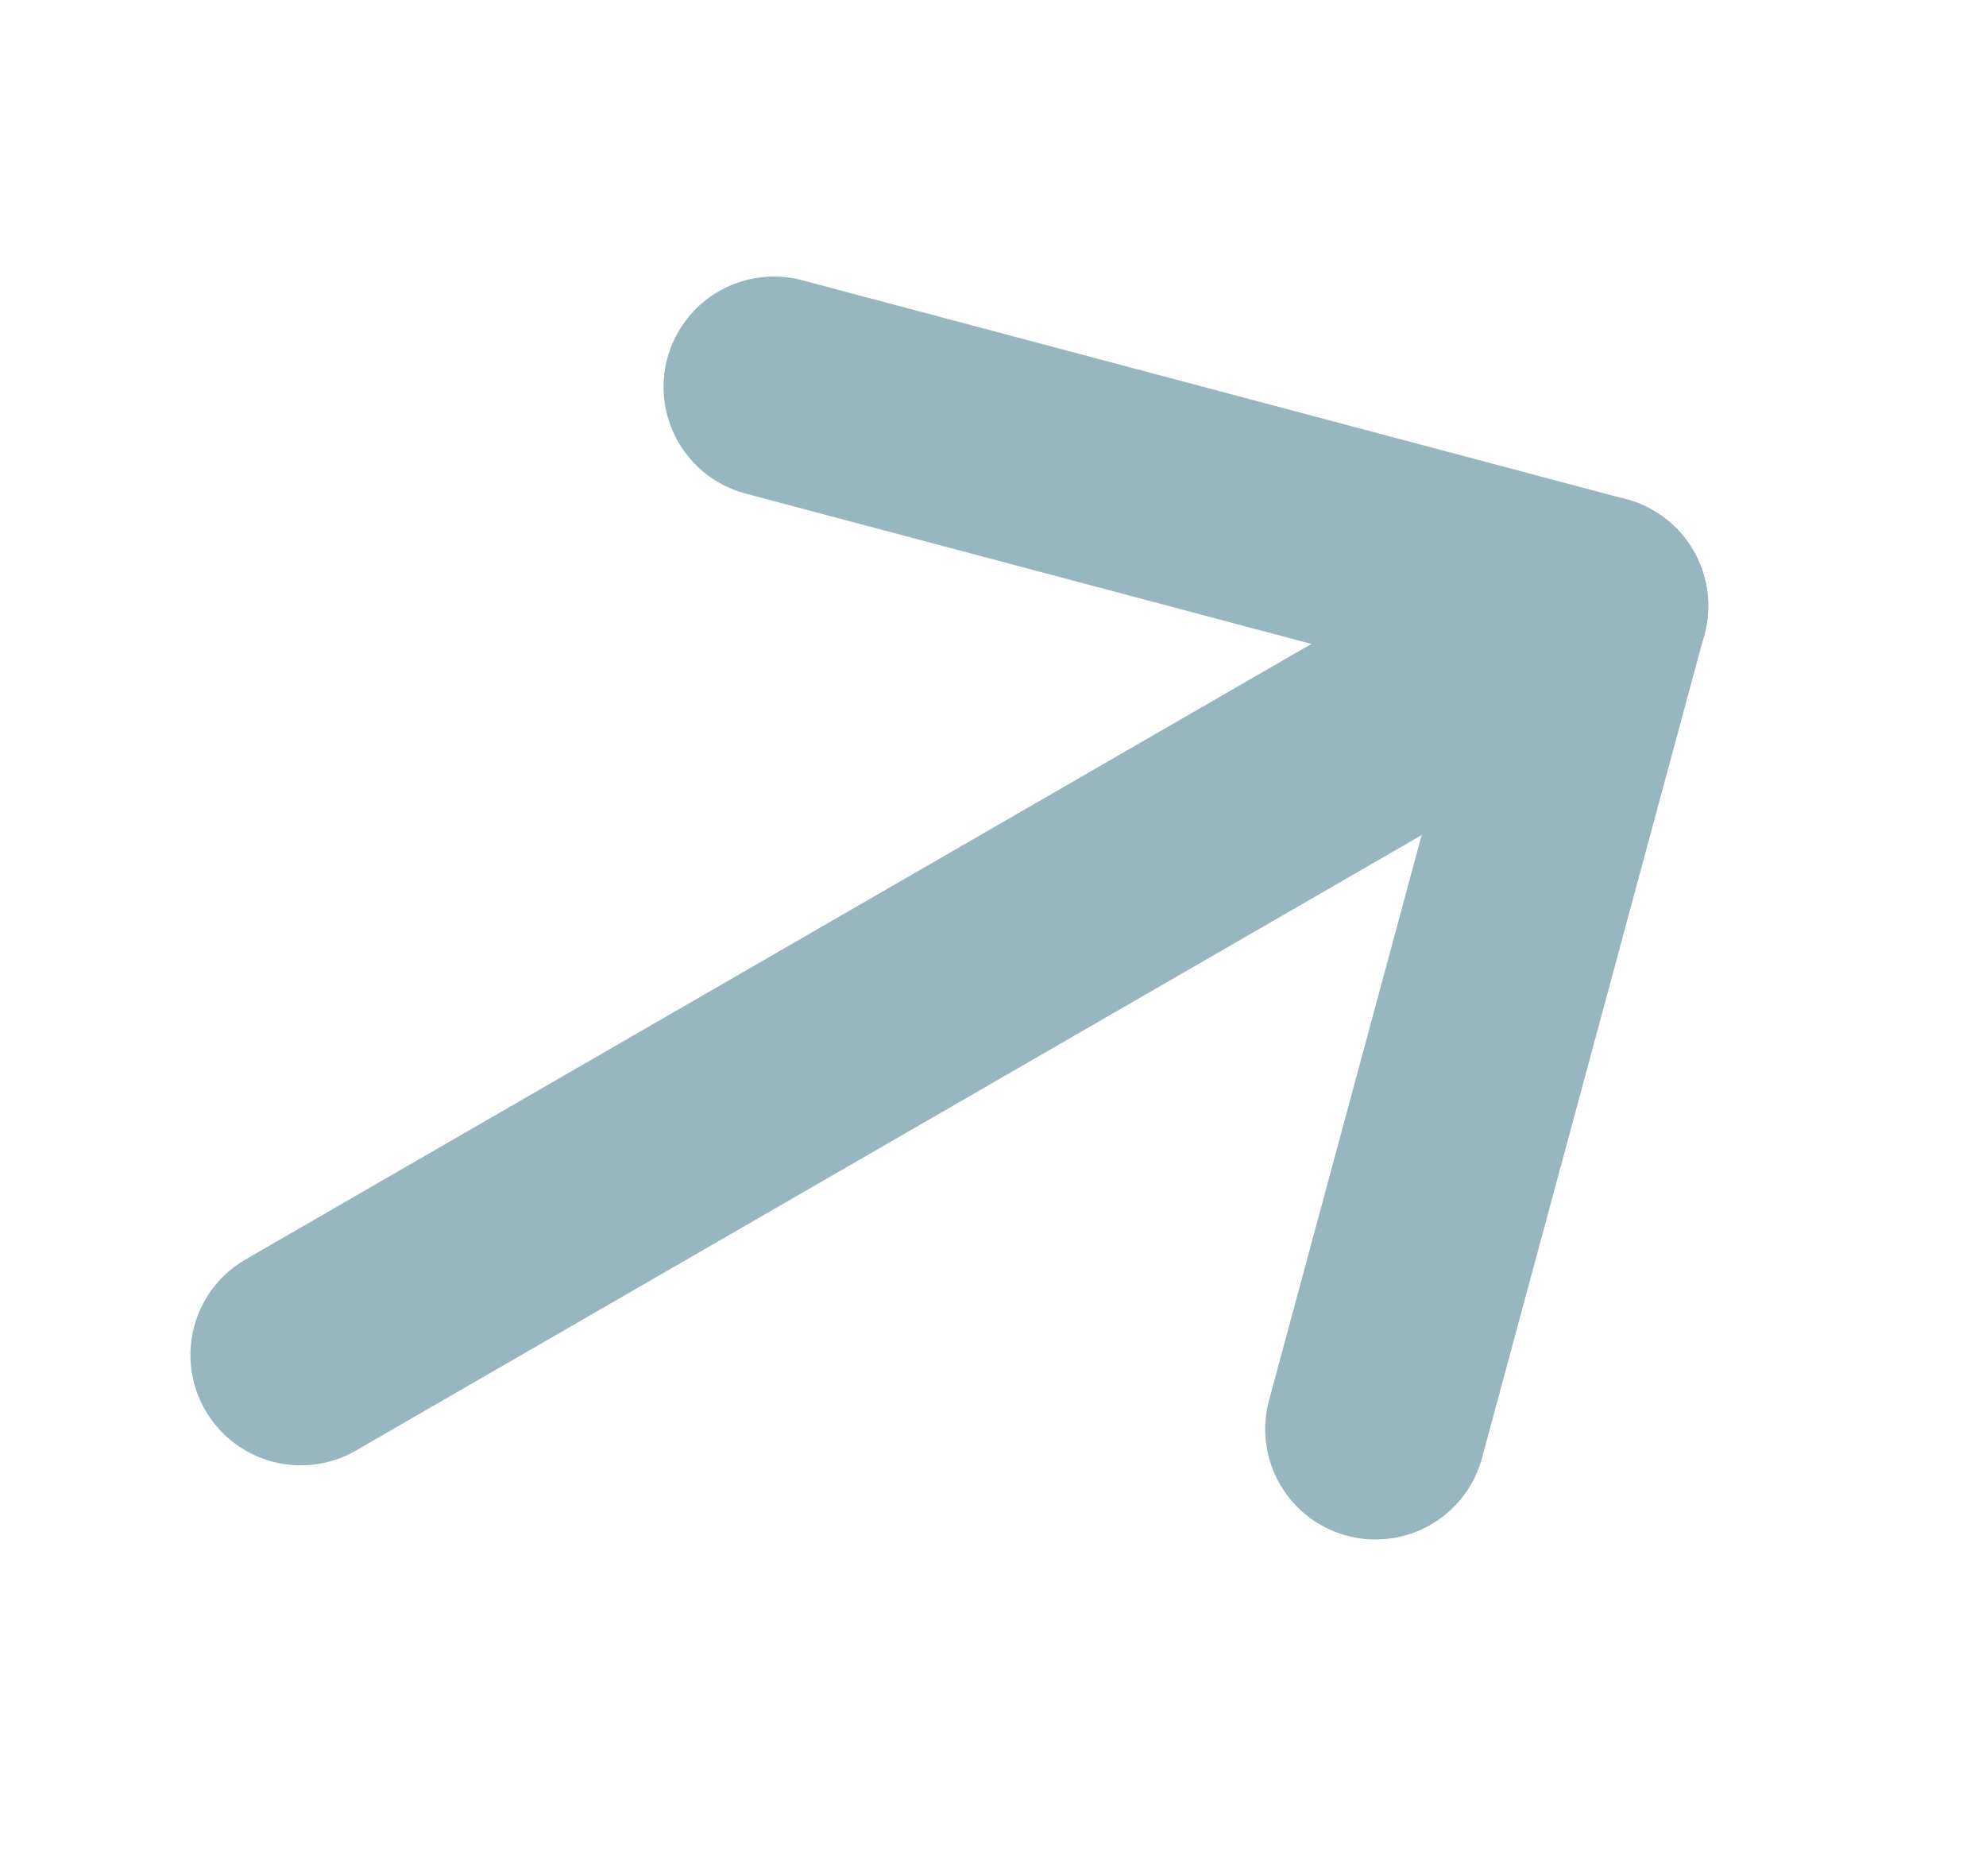<svg width="18" height="17" viewBox="0 0 18 17" fill="none" xmlns="http://www.w3.org/2000/svg">
<path d="M14.483 5.49L2.726 12.278" stroke="#97B6C0" stroke-width="2" stroke-linecap="round" stroke-linejoin="round"/>
<path d="M7.014 3.506L14.482 5.49L12.467 12.95" stroke="#97B6C0" stroke-width="2" stroke-linecap="round" stroke-linejoin="round"/>
</svg>
